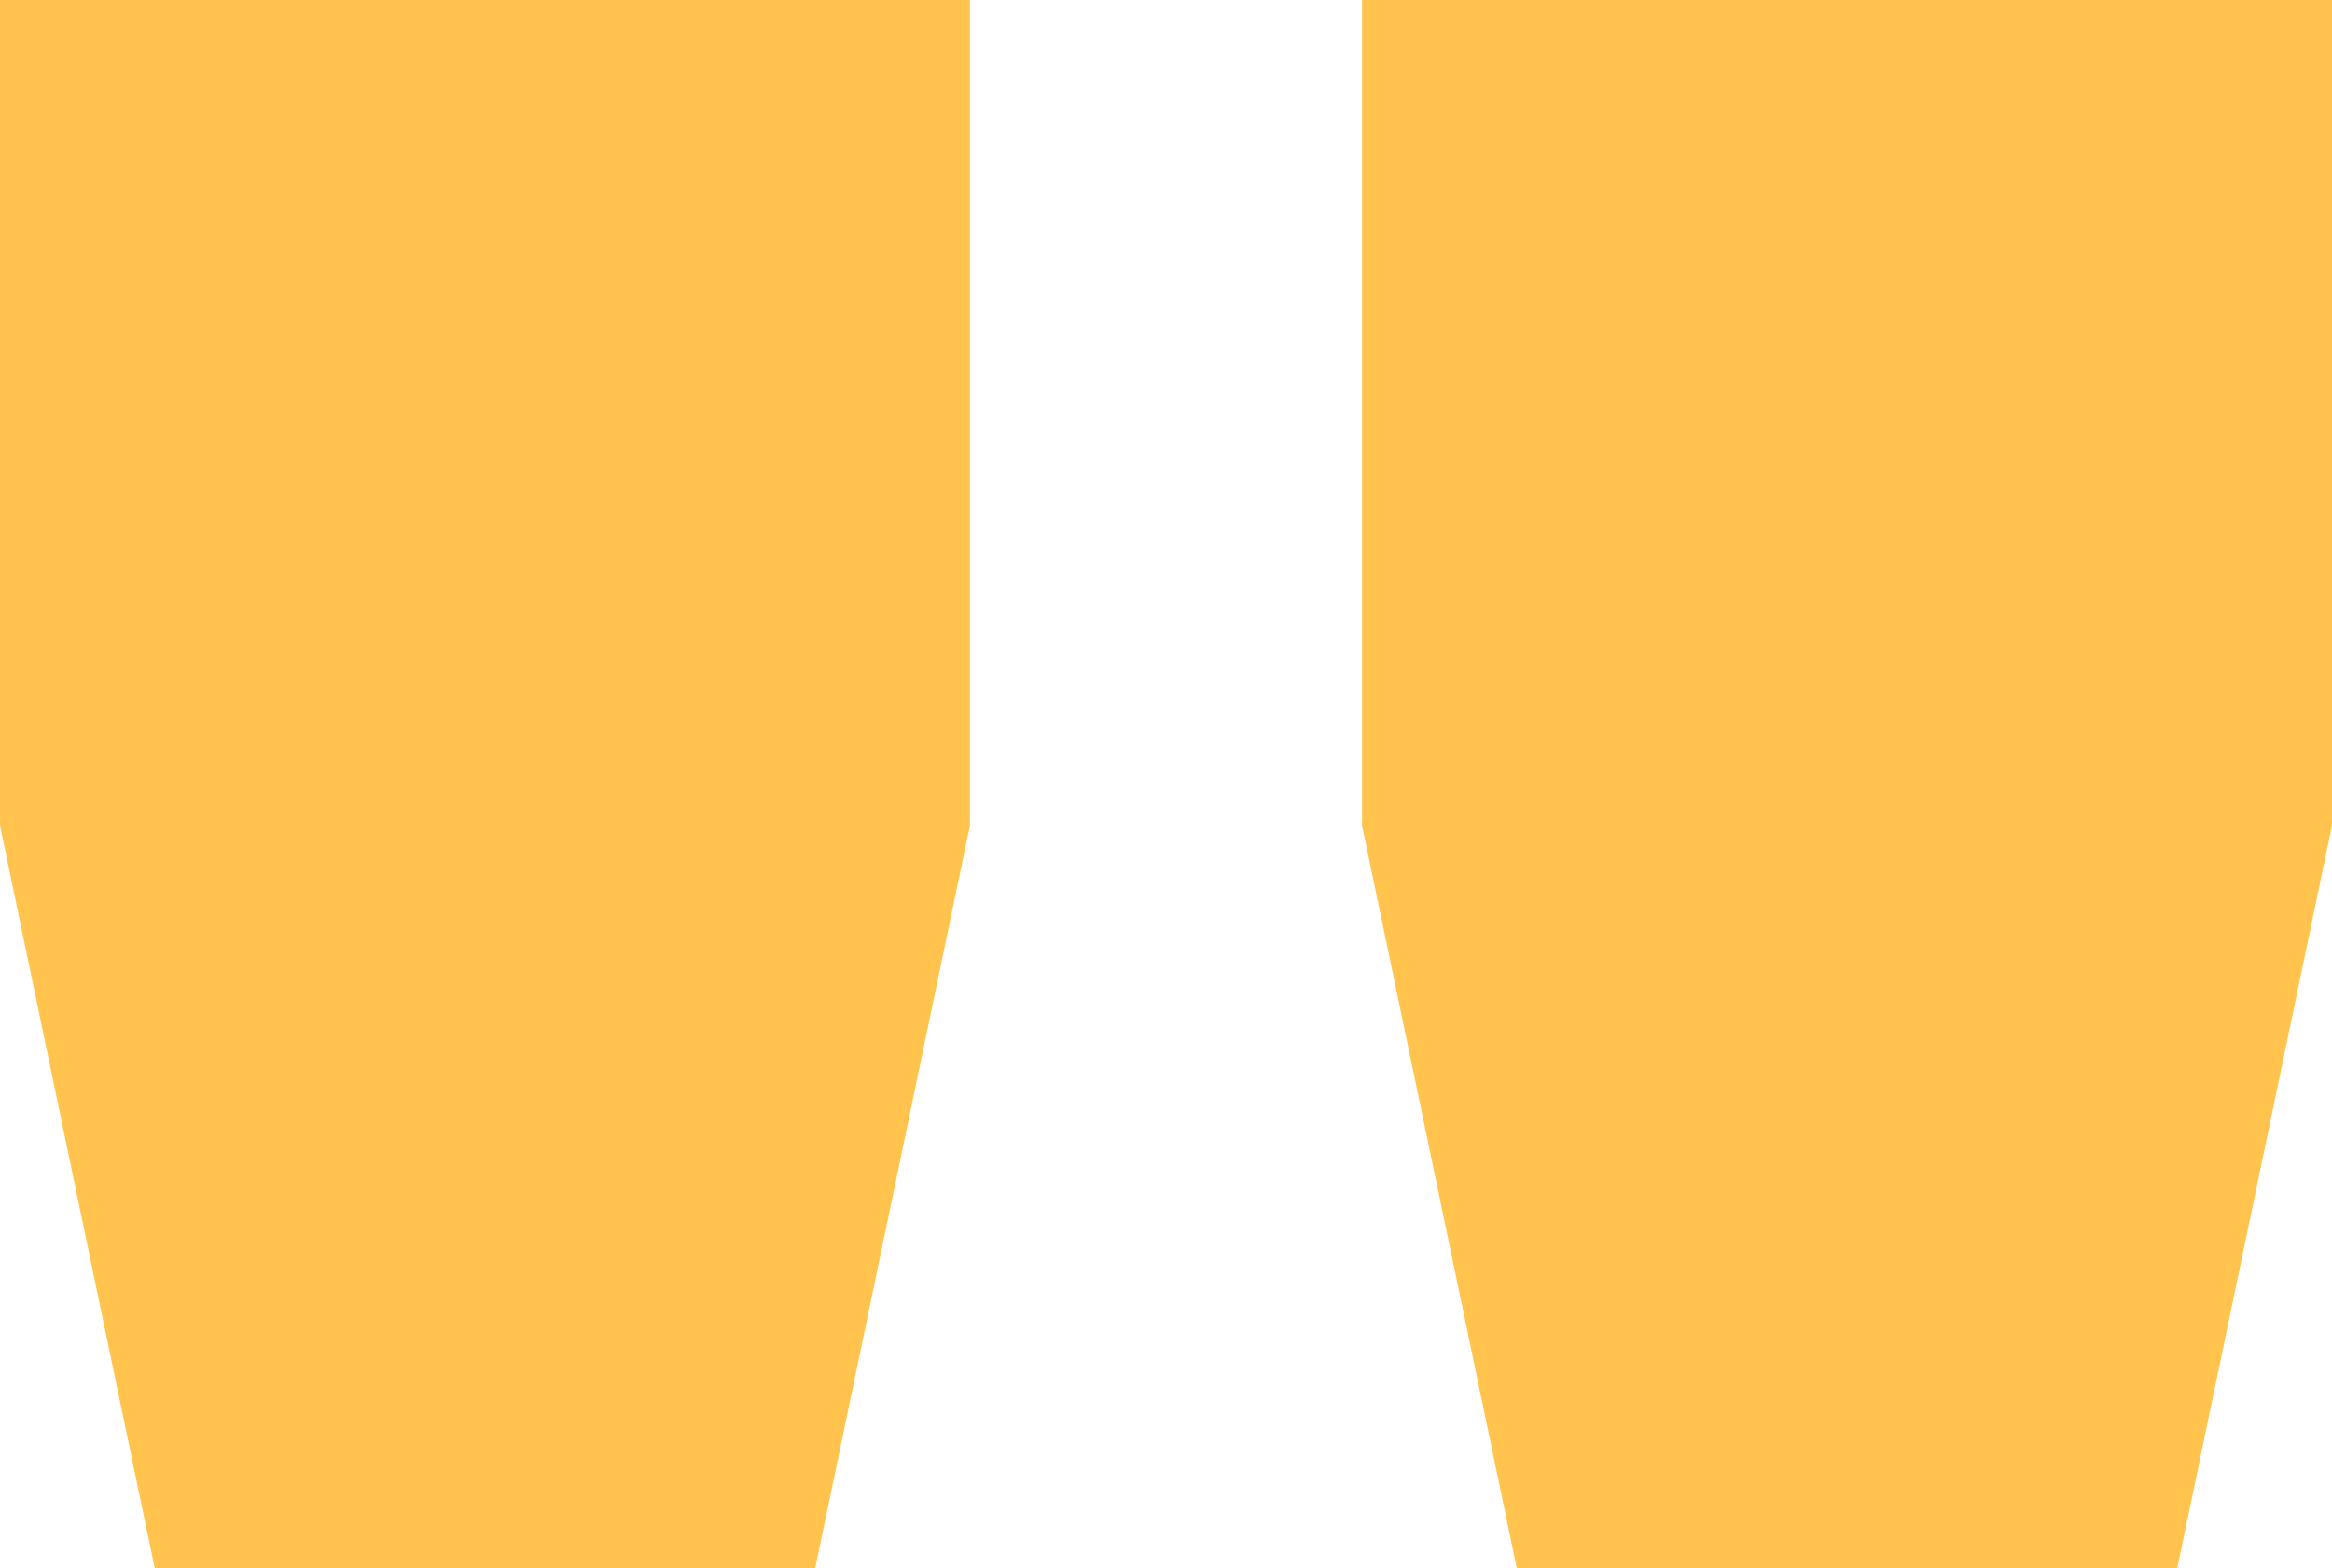 <?xml version="1.0" encoding="UTF-8"?> <svg xmlns="http://www.w3.org/2000/svg" width="113" height="76" viewBox="0 0 113 76" fill="none"> <path d="M47 0H0V40L7.5 76H39.5L47 40V0Z" fill="#FFC34E"></path> <path d="M113 0H66V40L73.5 76H105.5L113 40V0Z" fill="#FFC34E"></path> </svg> 